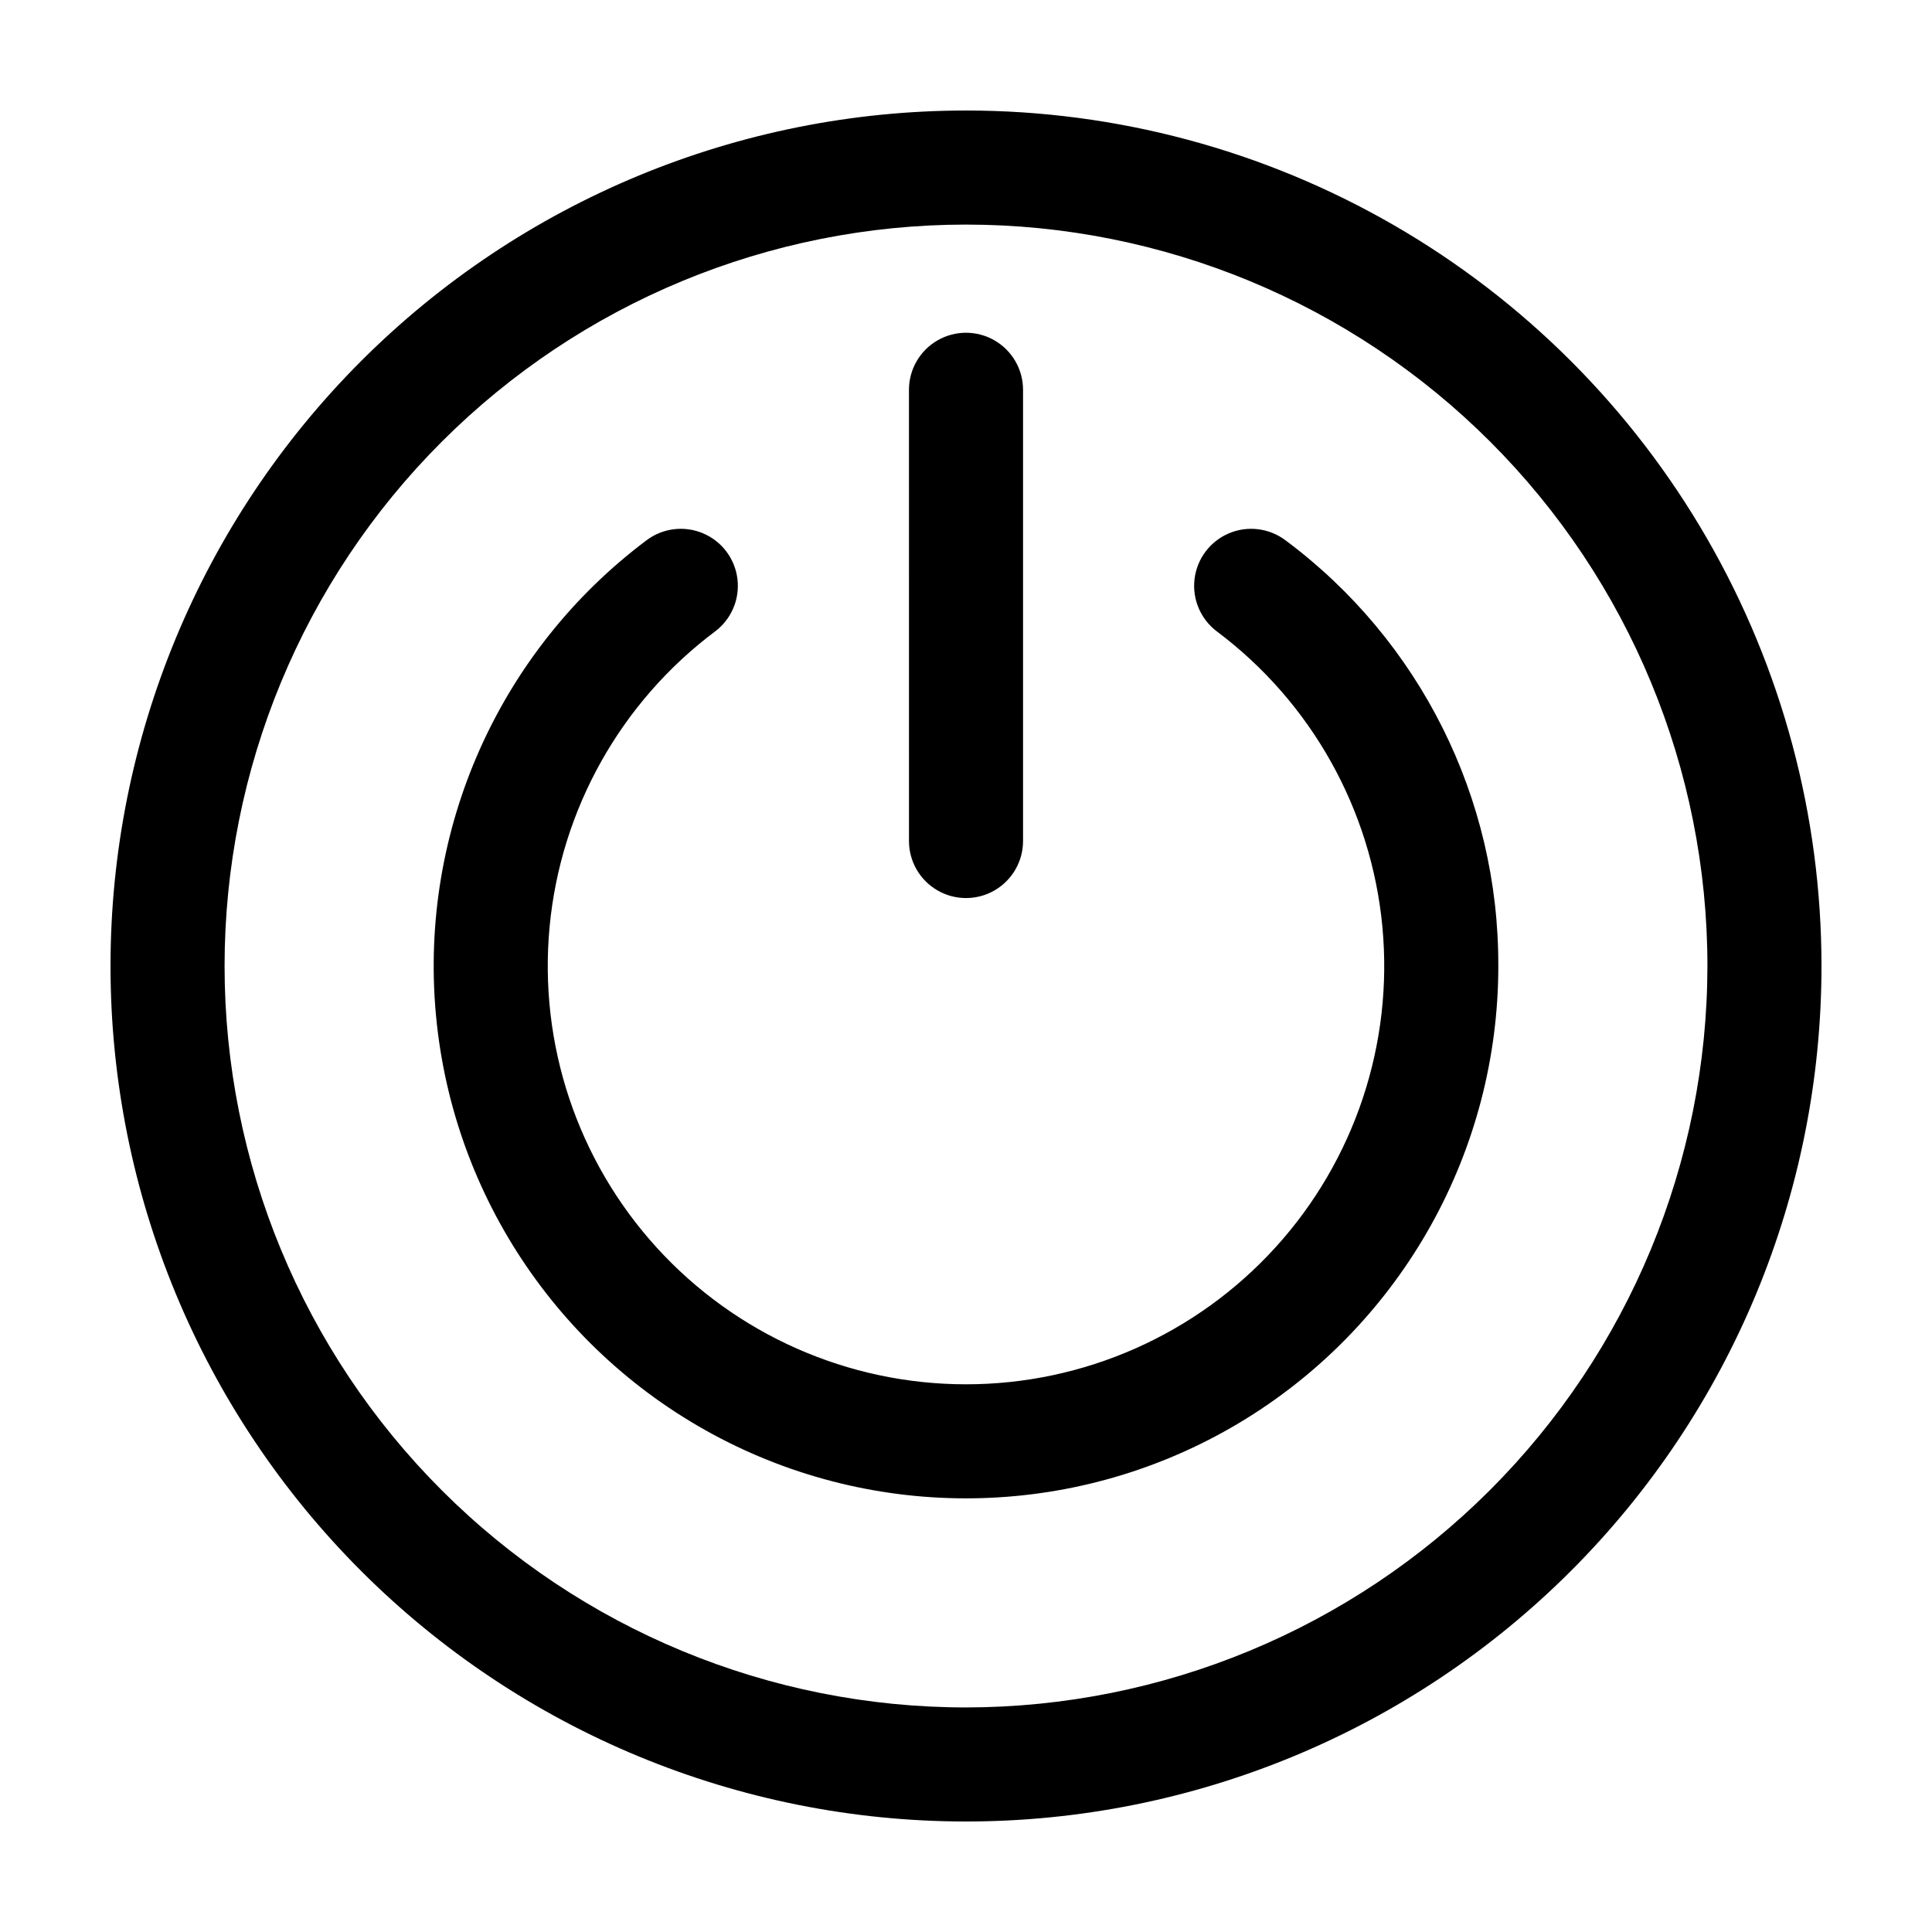 <?xml version="1.0" encoding="UTF-8"?>
<!-- Uploaded to: ICON Repo, www.iconrepo.com, Generator: ICON Repo Mixer Tools -->
<svg fill="#000000" width="800px" height="800px" version="1.1" viewBox="144 144 512 512" xmlns="http://www.w3.org/2000/svg">
 <path d="m400 173.29c-60.129 0-117.8 23.887-160.31 66.402s-66.402 100.18-66.402 160.31c0 60.125 23.887 117.79 66.402 160.31 42.516 42.52 100.18 66.402 160.31 66.402 60.125 0 117.79-23.883 160.31-66.402 42.52-42.516 66.402-100.18 66.402-160.31 0-39.797-10.473-78.895-30.371-113.36-19.898-34.465-48.52-63.086-82.984-82.984-34.465-19.895-73.559-30.371-113.36-30.371zm0 423.2h-0.004c-52.109 0-102.09-20.703-138.93-57.551-36.852-36.848-57.551-86.824-57.551-138.94 0-52.109 20.699-102.09 57.551-138.93 36.848-36.848 86.824-57.551 138.93-57.551 52.113 0 102.09 20.703 138.94 57.551s57.551 86.824 57.551 138.93c-0.059 52.094-20.781 102.04-57.617 138.88-36.832 36.836-86.777 57.555-138.87 57.613zm141.07-196.48c0 48.891-25.316 94.297-66.902 120-41.586 25.703-93.52 28.043-137.25 6.18-43.73-21.863-73.023-64.809-77.414-113.5-4.394-48.691 16.734-96.188 55.844-125.52 4.32-3.242 10.039-3.938 15.004-1.82 4.969 2.117 8.43 6.723 9.078 12.086 0.652 5.359-1.609 10.656-5.926 13.902-24.977 18.727-40.898 47.121-43.848 78.199s7.34 61.961 28.348 85.055c21.004 23.094 50.777 36.262 81.996 36.262 31.215 0 60.988-13.168 81.992-36.262 21.008-23.094 31.297-53.977 28.348-85.055-2.949-31.078-18.871-59.473-43.848-78.199-4.316-3.246-6.574-8.543-5.926-13.902 0.648-5.363 4.109-9.969 9.078-12.086 4.965-2.117 10.684-1.422 15.004 1.82 35.648 26.527 56.586 68.406 56.418 112.84zm-156.18-33.133-0.004-119.58c0-5.402 2.883-10.391 7.559-13.09 4.676-2.699 10.438-2.699 15.113 0 4.676 2.699 7.559 7.688 7.559 13.09v119.58c0 5.402-2.883 10.391-7.559 13.09-4.676 2.703-10.438 2.703-15.113 0-4.676-2.699-7.559-7.688-7.559-13.09z"/>
</svg>